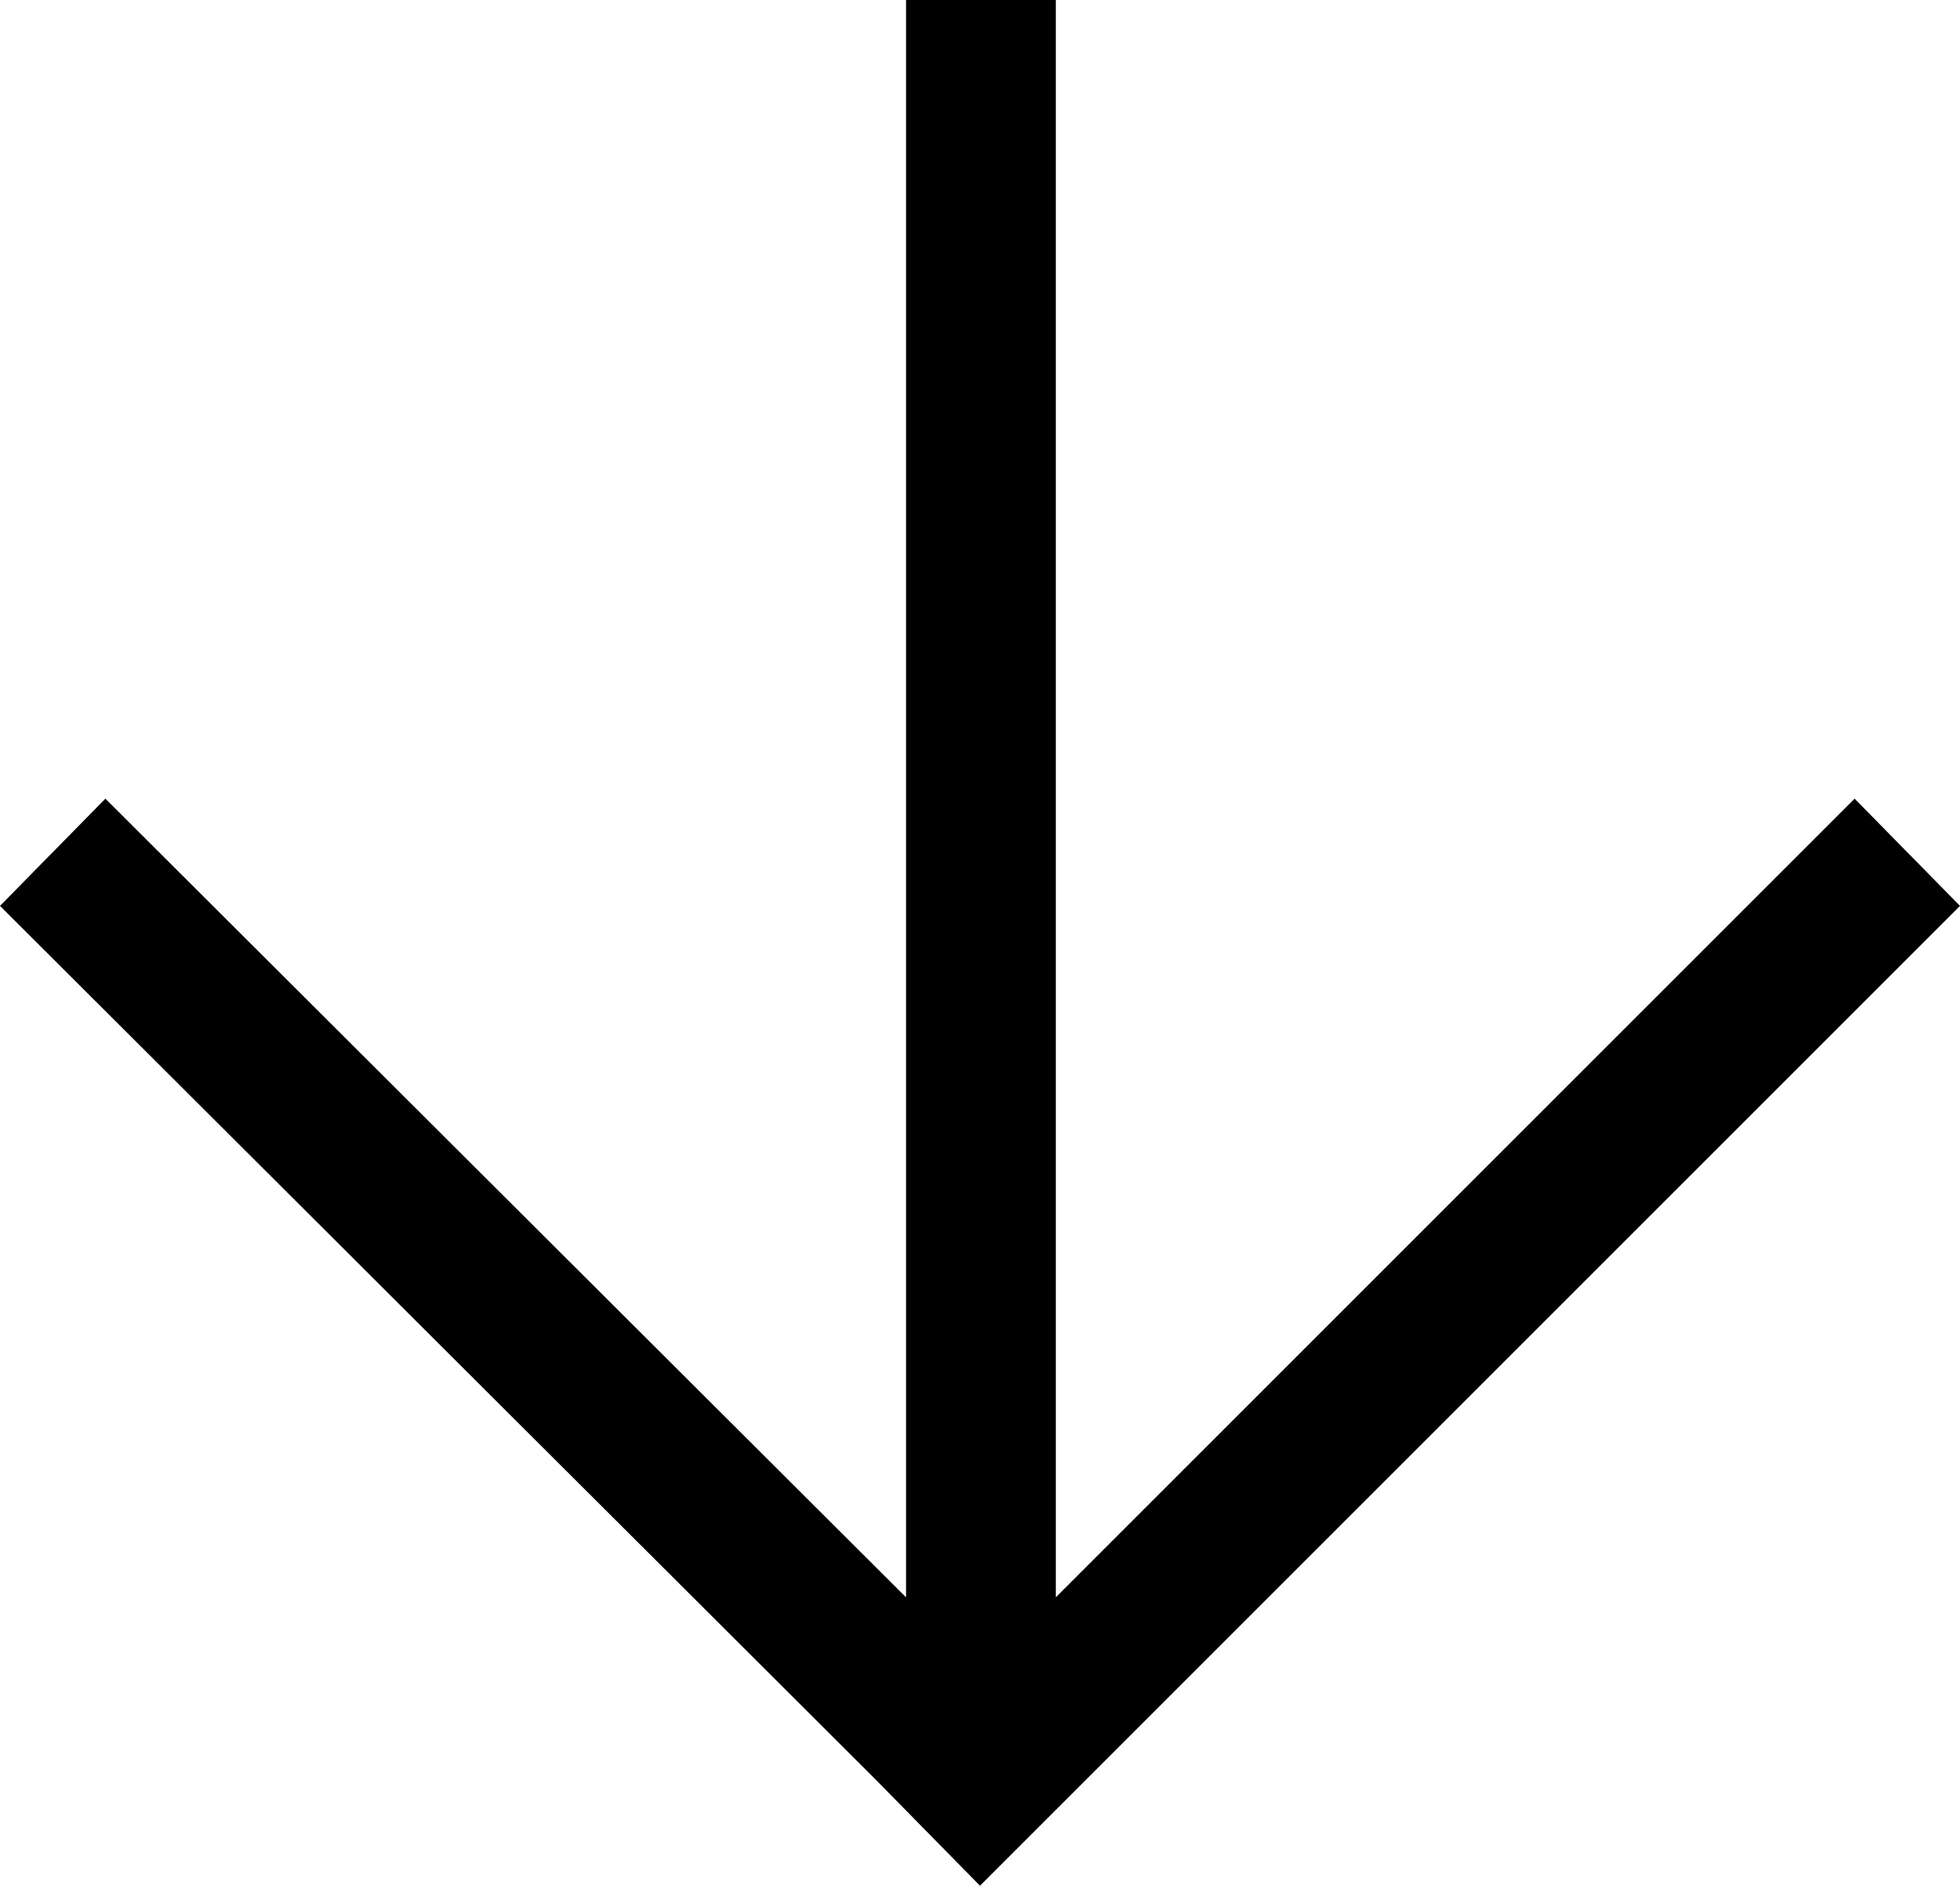 <?xml version="1.0" encoding="UTF-8"?>
<svg id="Layer_2" data-name="Layer 2" xmlns="http://www.w3.org/2000/svg" viewBox="0 0 10.6 10.2">
  <defs>
    <style>
      .cls-1 {
        fill: #000;
      }
    </style>
  </defs>
  <g id="Layer_1-2" data-name="Layer 1">
    <polygon class="cls-1" points="4.73 9.62 0 4.9 .57 4.32 4.9 8.64 4.9 0 5.71 0 5.71 8.64 10.03 4.32 10.6 4.9 5.88 9.62 5.3 10.2 4.73 9.62"/>
  </g>
</svg>
